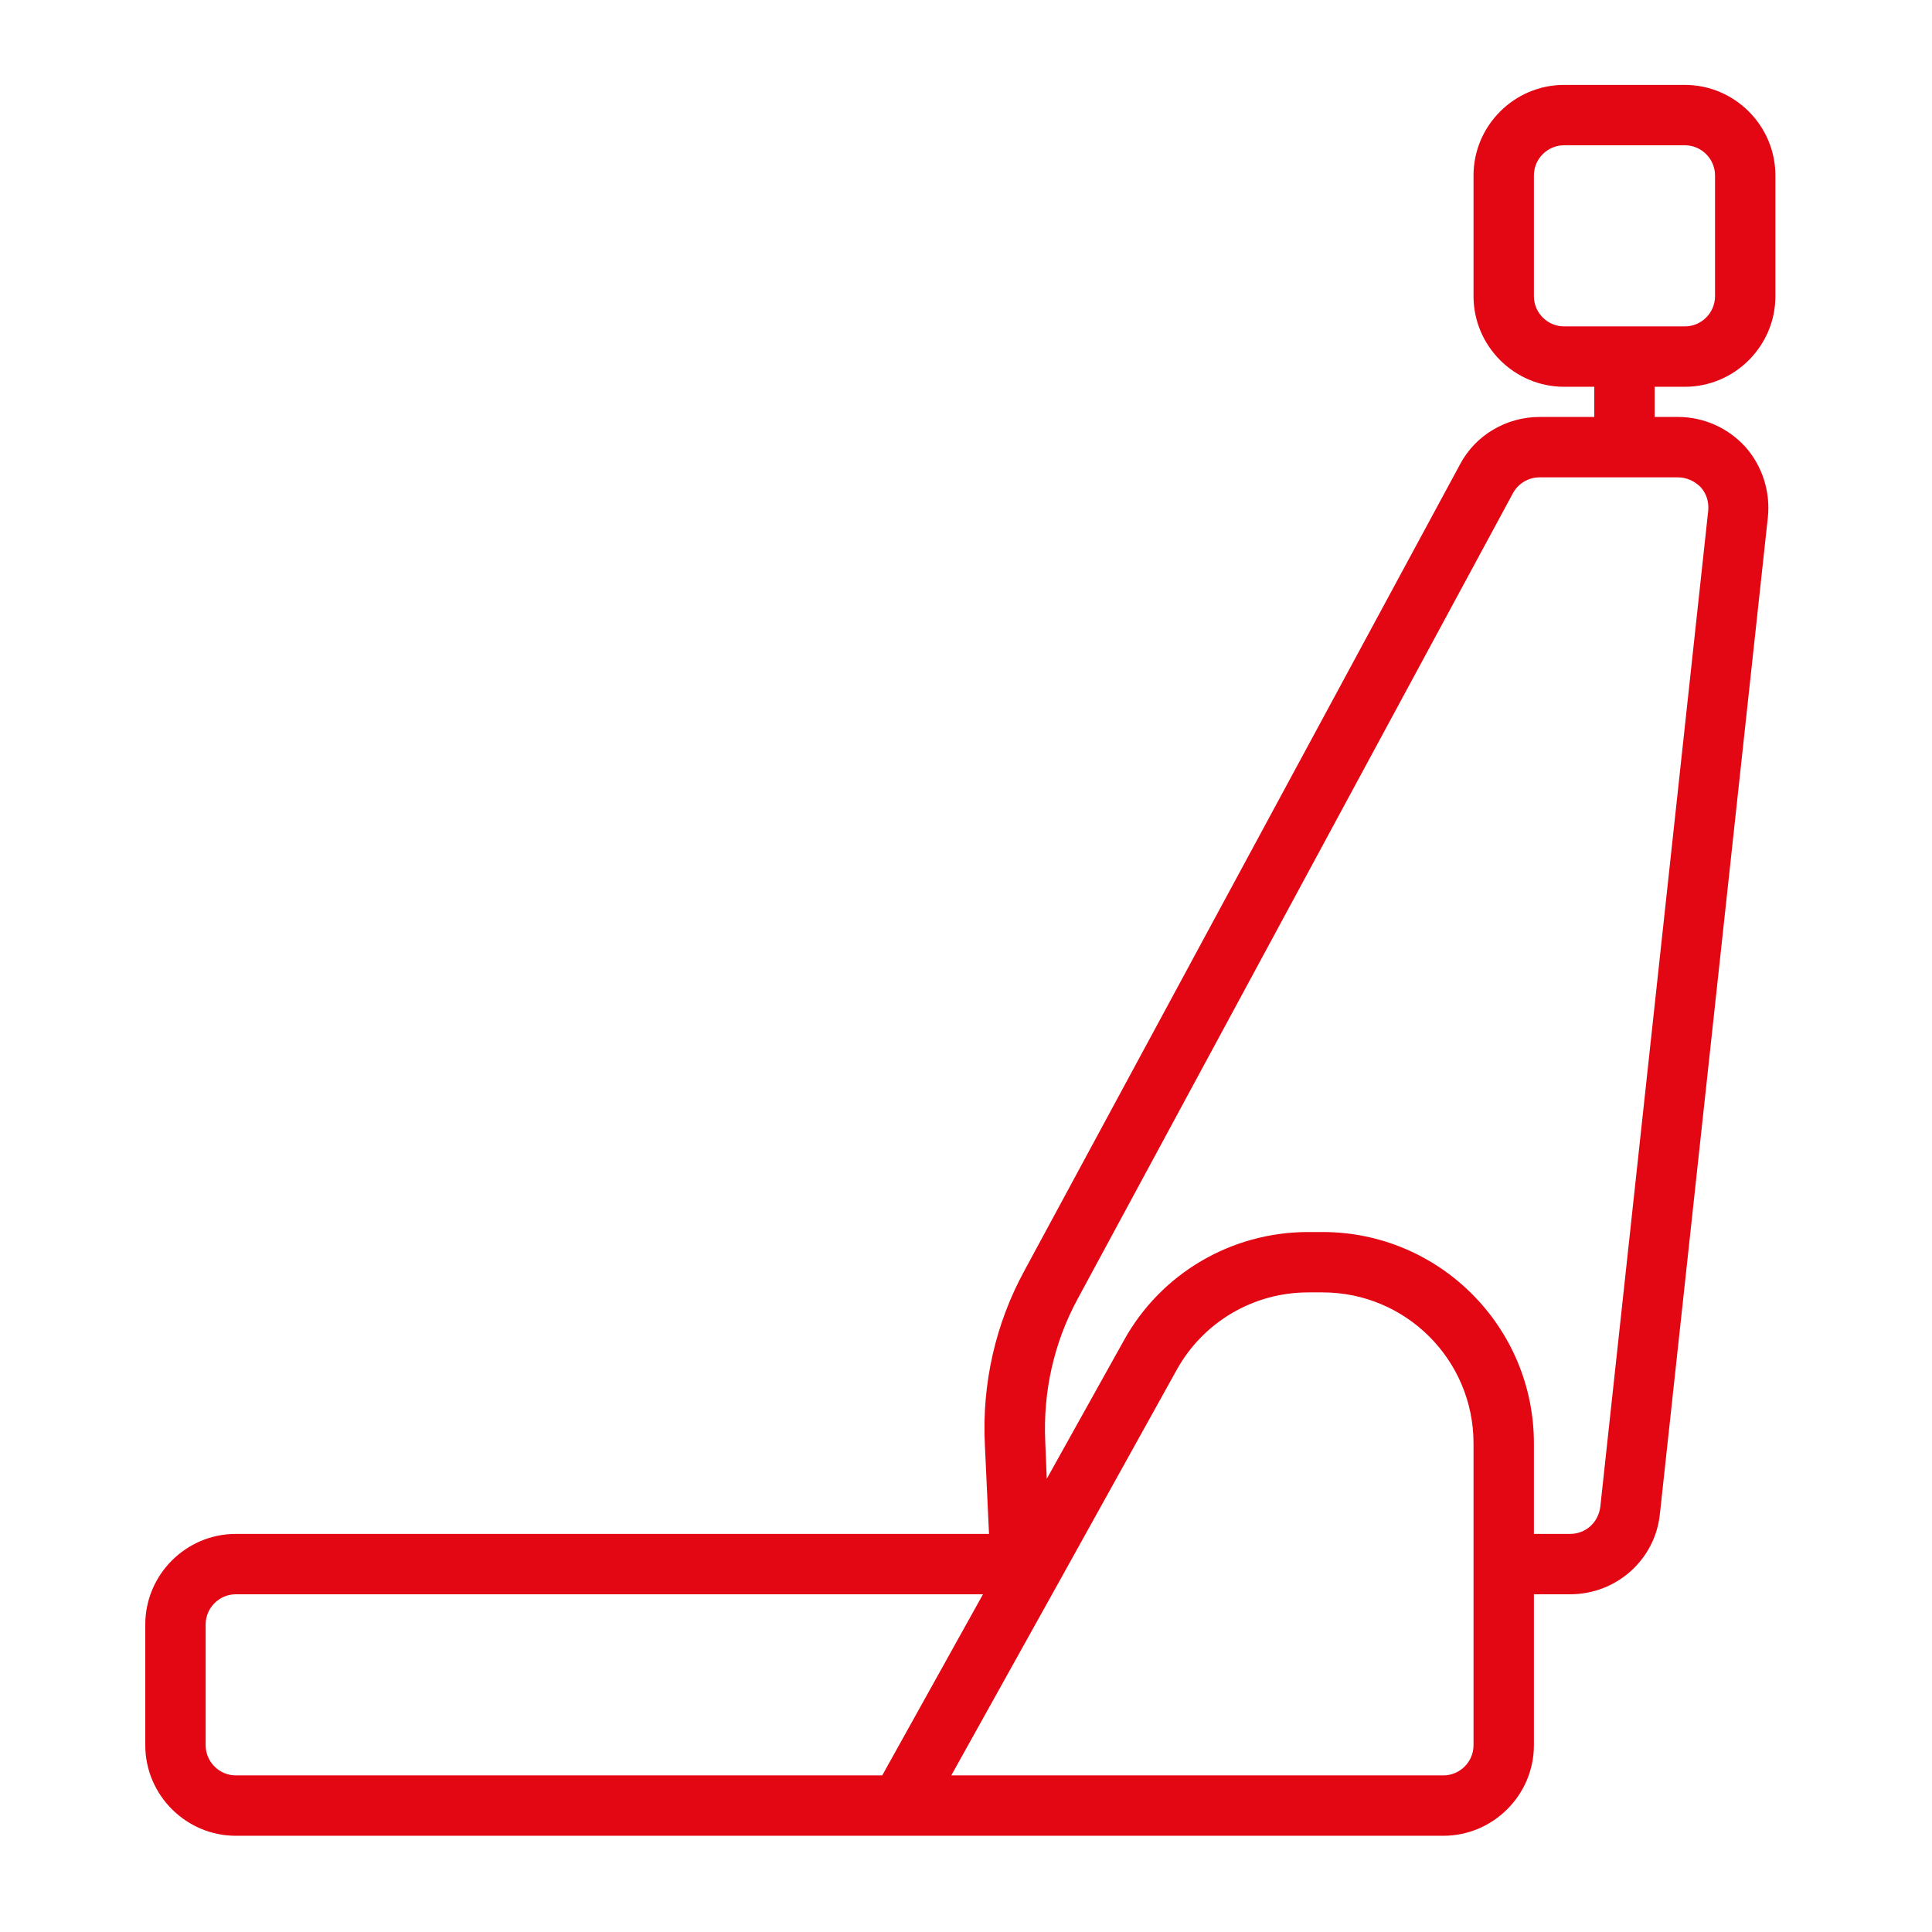 <?xml version="1.0" encoding="utf-8"?>
<!-- Generator: Adobe Illustrator 26.3.1, SVG Export Plug-In . SVG Version: 6.00 Build 0)  -->
<svg version="1.1" id="Layer_1" xmlns="http://www.w3.org/2000/svg" xmlns:xlink="http://www.w3.org/1999/xlink" x="0px" y="0px"
	 viewBox="0 0 512 512" style="enable-background:new 0 0 512 512;" xml:space="preserve">
<style type="text/css">
	.st0{fill:#E30613;}
</style>
<path class="st0" d="M446.5,22.5h-32c-13.2,0-24,10.8-24,24v32c0,13.2,10.8,24,24,24h8v8H408c-8.8,0-17,4.8-21.1,12.6L271.5,336.7
	c-7.7,14.1-11.3,30-10.5,46.2l1.1,23.6H62.5c-13.2,0-24,10.8-24,24v32c0,13.2,10.8,24,24,24h176h144c13.2,0,24-10.8,24-24v-40h9.6
	c12.3,0,22.6-9.2,23.8-21.4l28.6-264c0.7-6.7-1.4-13.5-5.9-18.6c-4.6-5.1-11.1-8-17.9-8h-6.2v-8h8c13.2,0,24-10.8,24-24v-32
	C470.5,33.3,459.7,22.5,446.5,22.5L446.5,22.5z M54.5,462.5v-32c0-4.4,3.6-8,8-8h198l-26.7,48H62.5
	C58.1,470.5,54.5,466.9,54.5,462.5z M390.5,462.5c0,4.4-3.6,8-8,8H252.1l29-52.1l30.7-55.3c7-12.7,20.3-20.6,34.9-20.6h3.8
	c22.1,0,40,17.9,40,40v32V462.5z M450.7,129.1c1.5,1.7,2.2,3.8,2,6.2l-28.6,264c-0.5,4.1-3.8,7.2-8,7.2h-9.6v-24
	c0-30.9-25.1-56-56-56h-3.8c-20.4,0-39.1,11-48.9,28.8l-20.4,36.6L277,382c-0.6-13.2,2.3-26.2,8.6-37.8L401,130.6
	c1.4-2.5,4.1-4.1,7-4.1h36.6C447,126.5,449.1,127.5,450.7,129.1L450.7,129.1z M454.5,78.5c0,4.4-3.6,8-8,8h-32c-4.4,0-8-3.6-8-8v-32
	c0-4.4,3.6-8,8-8h32c4.4,0,8,3.6,8,8V78.5z"/>
</svg>
